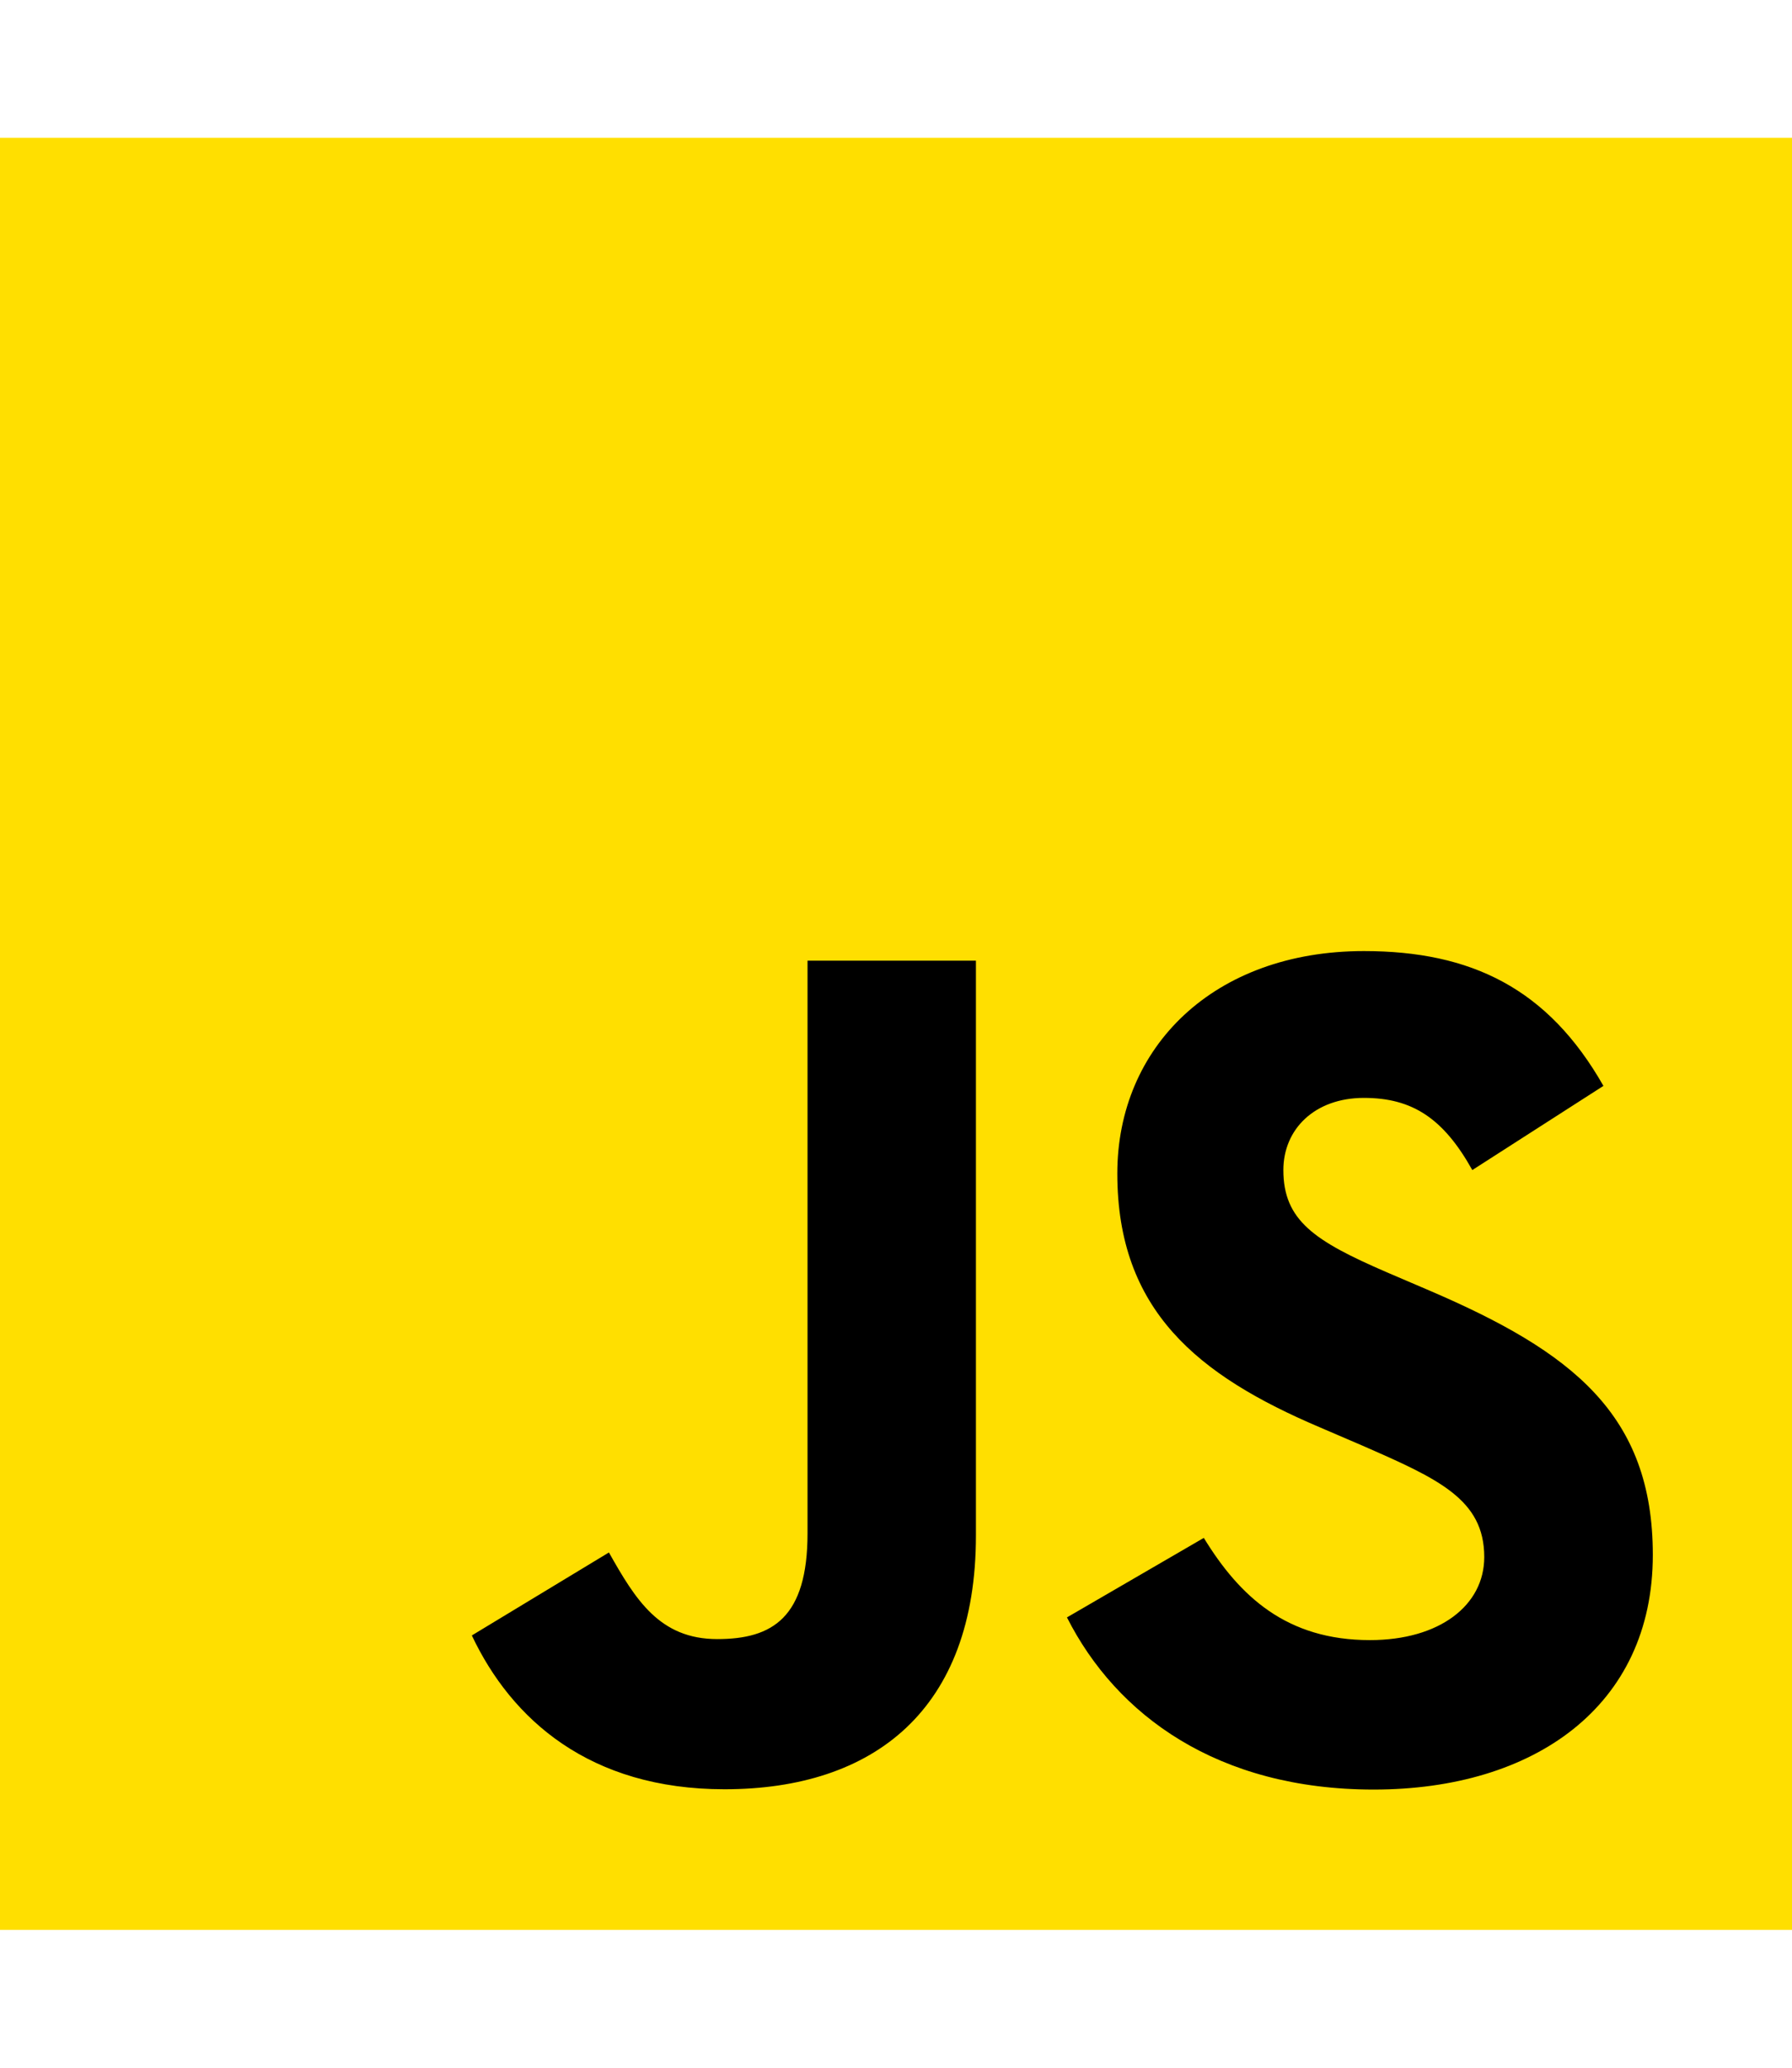 <svg width="26" viewBox="0 0 30 30" fill="none" xmlns="http://www.w3.org/2000/svg">
<path d="M0 0H30V30H0V0Z" fill="#FFDF00"/>
<path d="M20.153 23.438C20.757 24.424 21.543 25.149 22.934 25.149C24.102 25.149 24.848 24.566 24.848 23.759C24.848 22.792 24.081 22.45 22.796 21.888L22.091 21.585C20.057 20.719 18.705 19.633 18.705 17.338C18.705 15.223 20.316 13.614 22.834 13.614C24.626 13.614 25.915 14.238 26.843 15.871L24.648 17.28C24.165 16.414 23.643 16.072 22.834 16.072C22.008 16.072 21.485 16.596 21.485 17.28C21.485 18.126 22.009 18.469 23.218 18.992L23.923 19.294C26.318 20.321 27.67 21.369 27.67 23.723C27.67 26.261 25.677 27.651 22.999 27.651C20.381 27.651 18.689 26.404 17.862 24.769L20.153 23.438ZM10.194 23.682C10.637 24.468 11.04 25.132 12.008 25.132C12.935 25.132 13.519 24.77 13.519 23.36V13.775H16.338V23.399C16.338 26.318 14.627 27.646 12.129 27.646C9.871 27.646 8.564 26.478 7.899 25.071L10.194 23.682Z" fill="black"/>
</svg>
